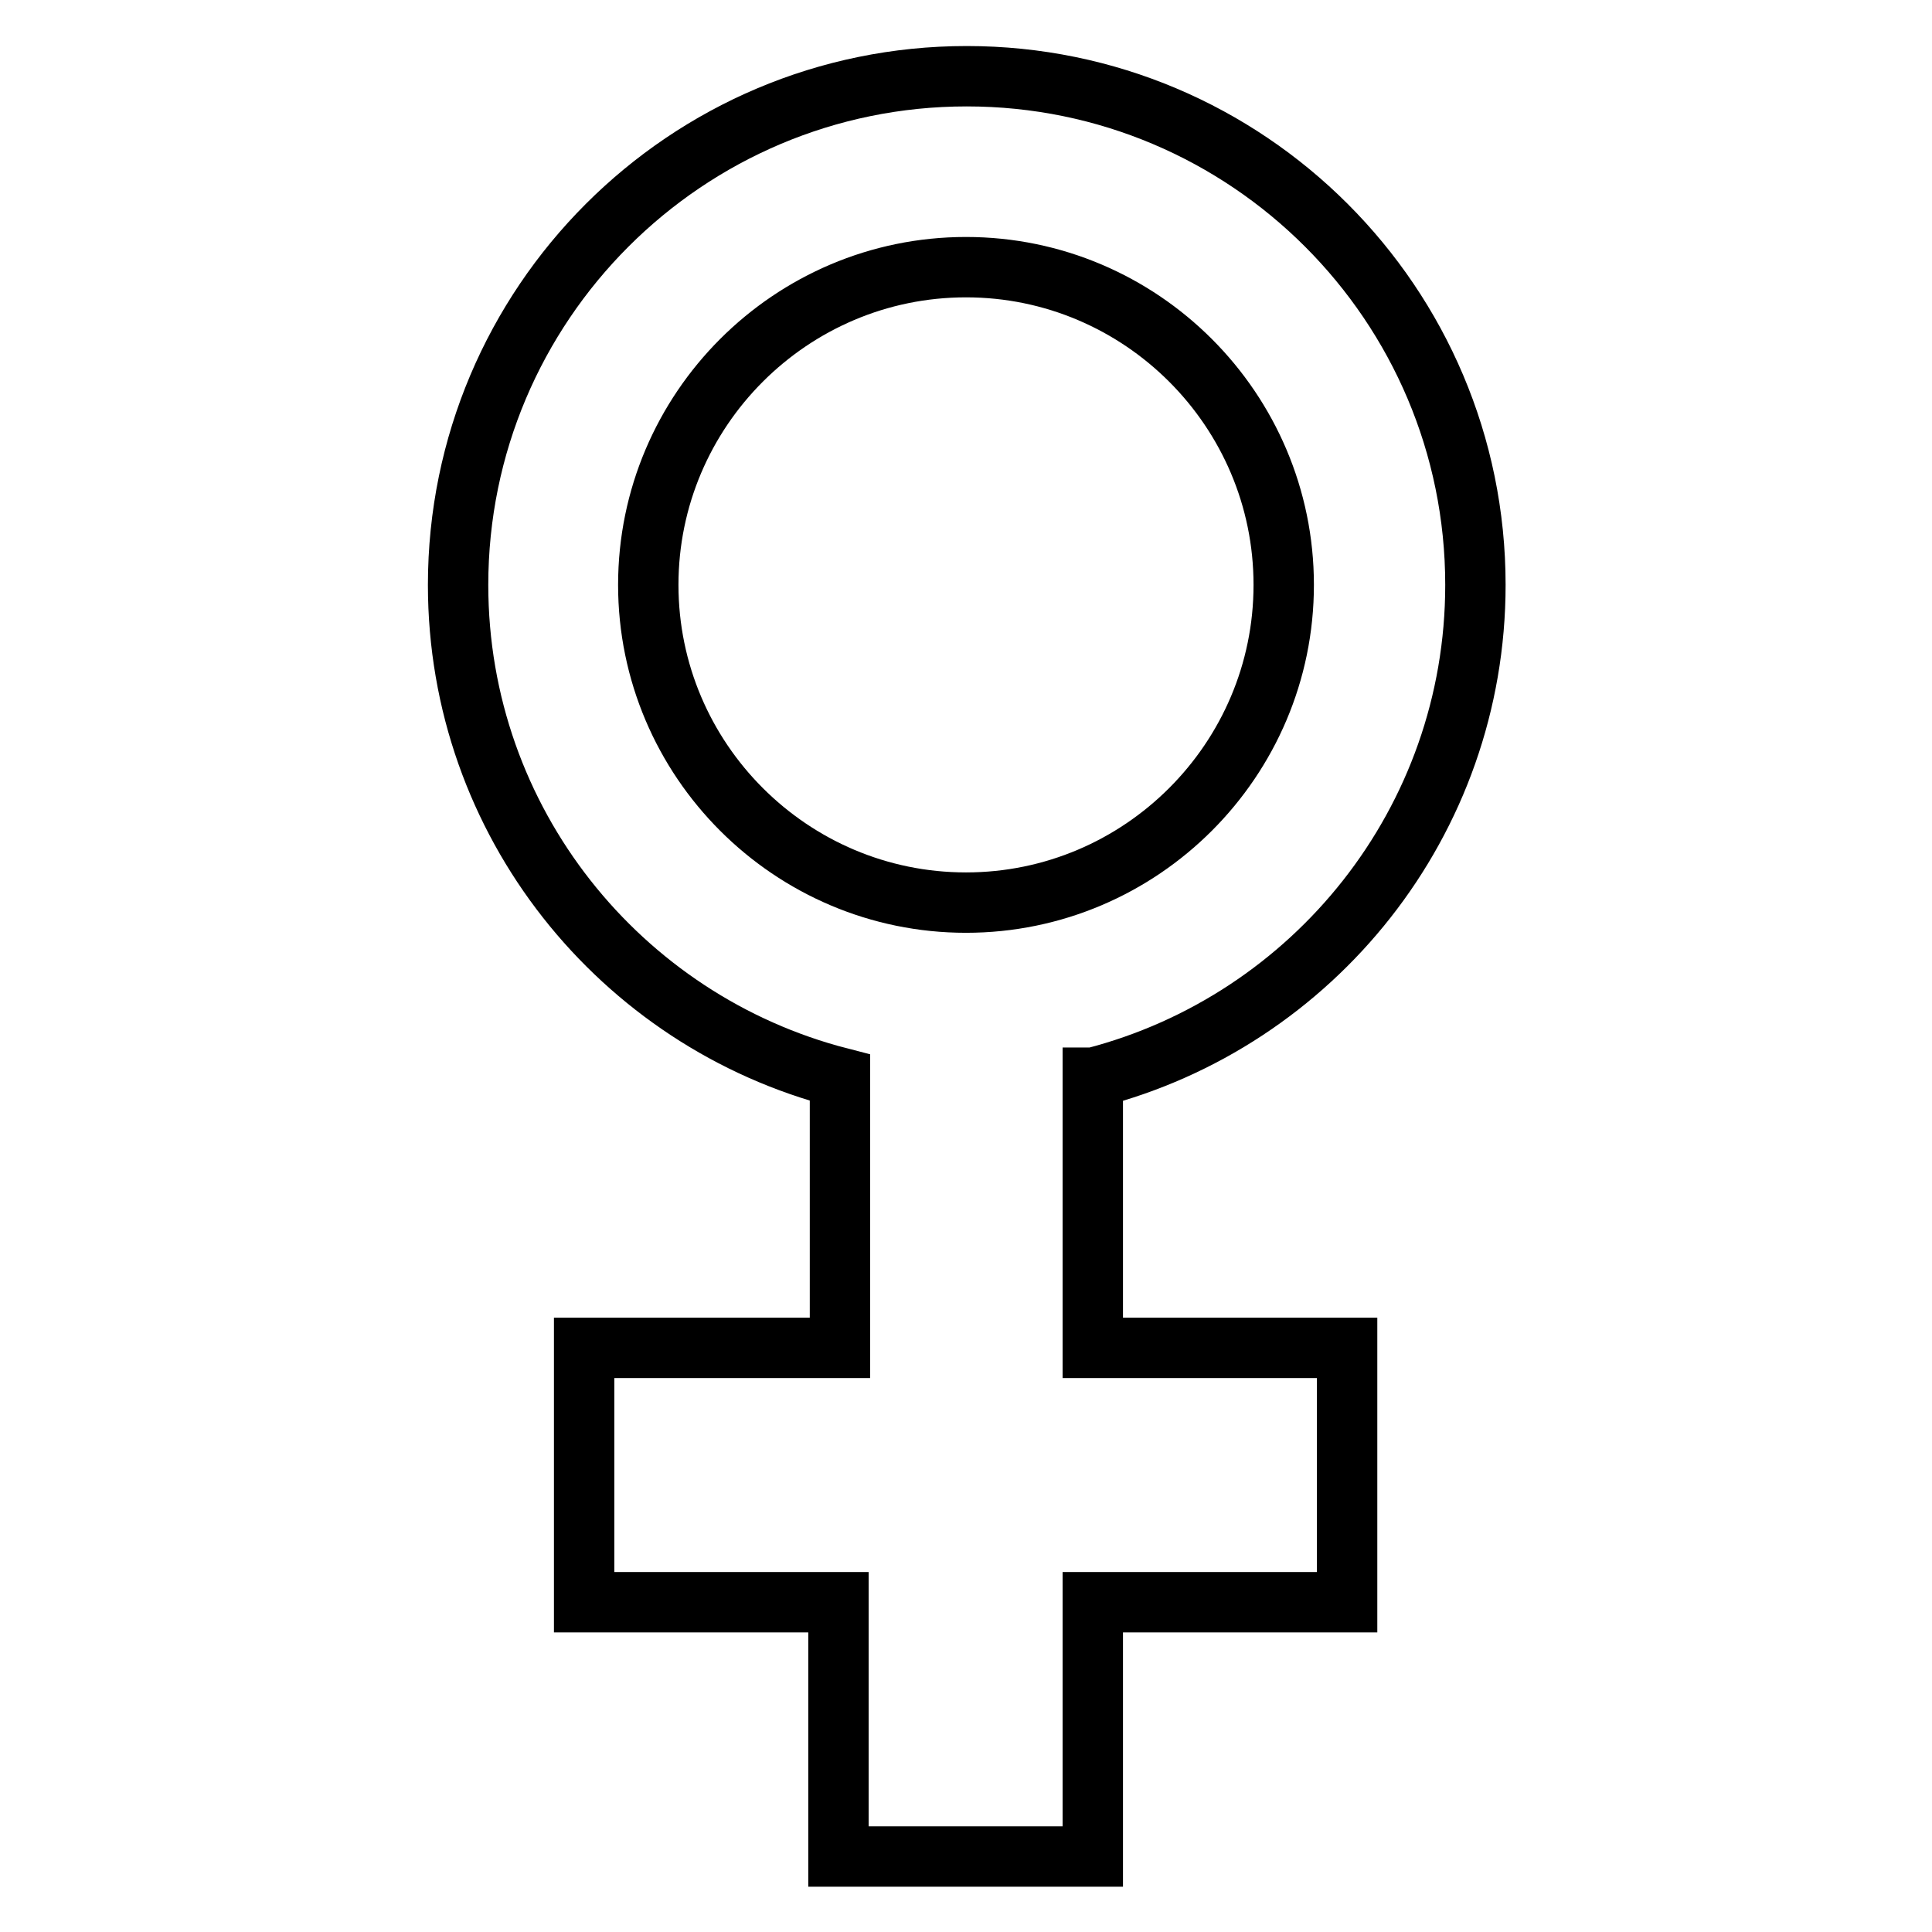 <?xml version="1.0" encoding="utf-8"?>
<!-- Svg Vector Icons : http://www.onlinewebfonts.com/icon -->
<!DOCTYPE svg PUBLIC "-//W3C//DTD SVG 1.1//EN" "http://www.w3.org/Graphics/SVG/1.1/DTD/svg11.dtd">
<svg version="1.1" xmlns="http://www.w3.org/2000/svg" xmlns:xlink="http://www.w3.org/1999/xlink" x="0px" y="0px" viewBox="0 0 256 256" enable-background="new 0 0 256 256" xml:space="preserve">
<g> <path stroke-width="8" fill-opacity="0" stroke="#000000"  d="M144.9,142.8c29.1-7.5,50.6-33.9,50.6-65.3c0-37.2-30.2-67.4-67.4-67.4c-37.2,0-67.4,30.2-67.4,67.4 c0,31.4,21.5,57.8,50.6,65.3v35.8H77.4v33.7h33.7V246h33.7v-33.7h33.7v-33.7h-33.7V142.8z M128,119.6c-23.2,0-42.1-18.9-42.1-42.1 c0-23.2,18.9-42.1,42.1-42.1c23.2,0,42.1,18.9,42.1,42.1C170.1,100.7,151.2,119.6,128,119.6z"/></g>
</svg>